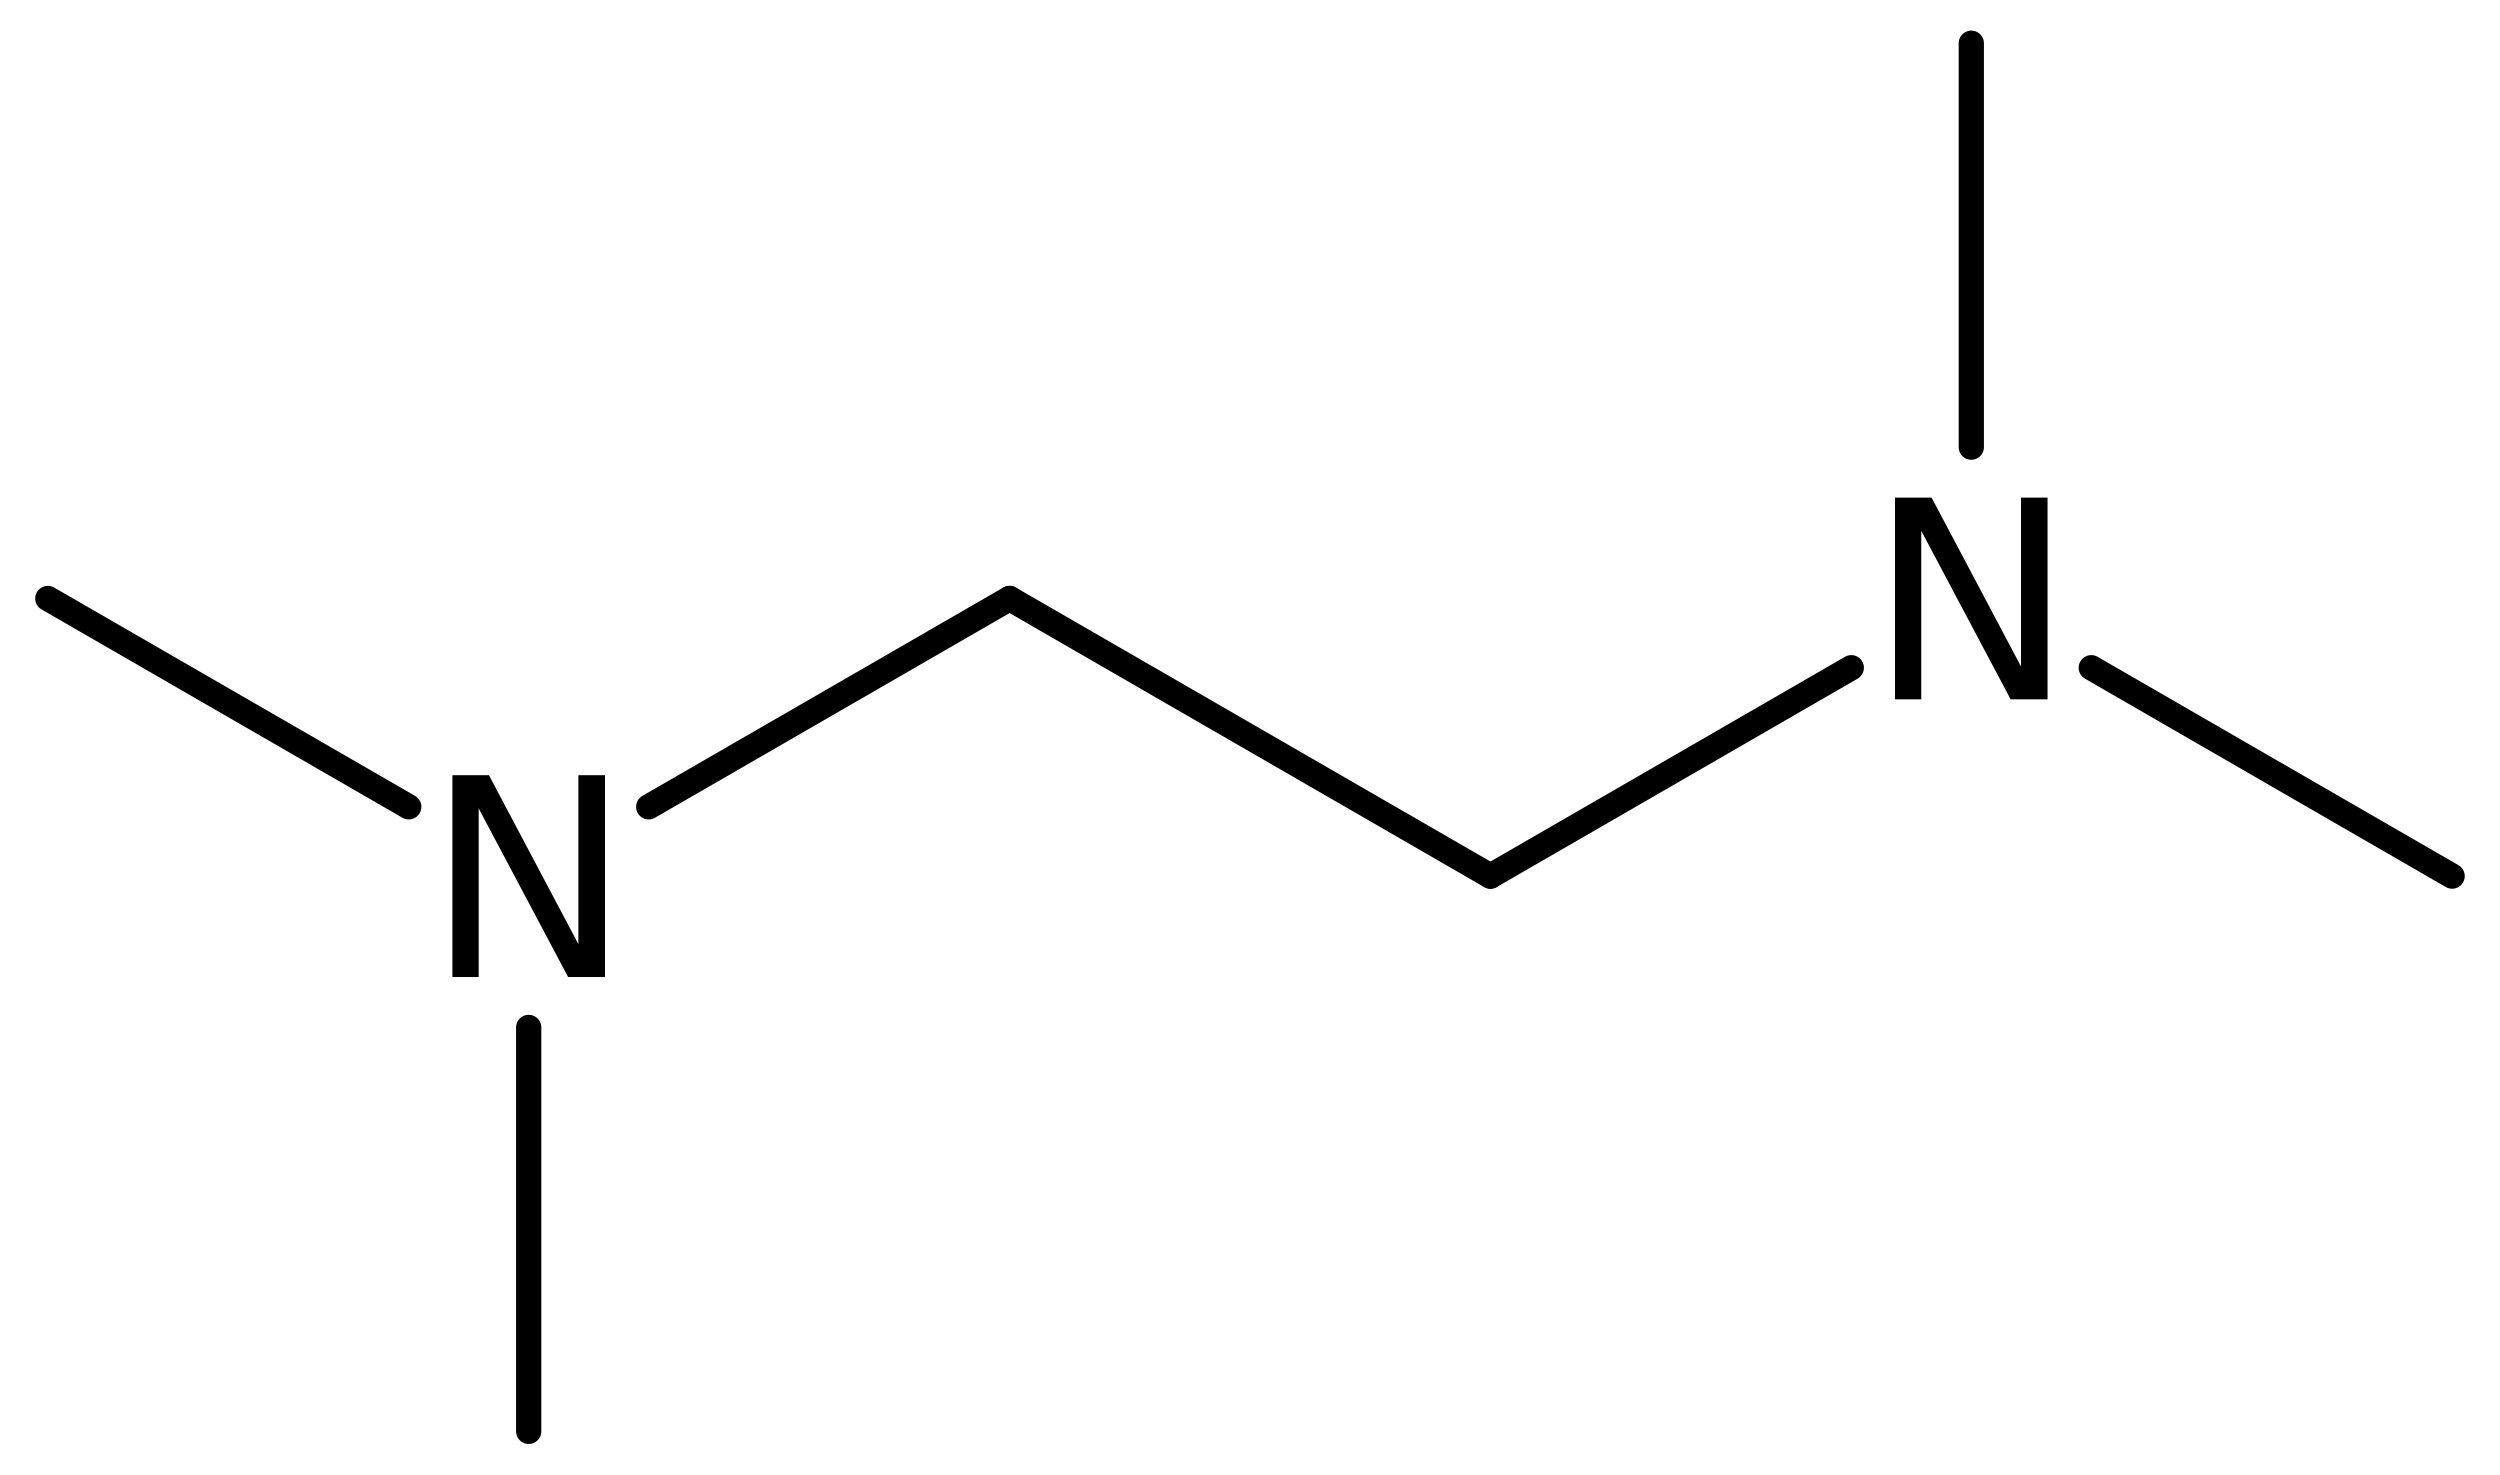 <?xml version='1.0' encoding='UTF-8'?>
<!DOCTYPE svg PUBLIC "-//W3C//DTD SVG 1.1//EN" "http://www.w3.org/Graphics/SVG/1.1/DTD/svg11.dtd">
<svg version='1.2' xmlns='http://www.w3.org/2000/svg' xmlns:xlink='http://www.w3.org/1999/xlink' width='45.745mm' height='26.982mm' viewBox='0 0 45.745 26.982'>
  <desc>Generated by the Chemistry Development Kit (http://github.com/cdk)</desc>
  <g stroke-linecap='round' stroke-linejoin='round' stroke='#000000' stroke-width='.462' fill='#000000'>
    <rect x='.0' y='.0' width='46.0' height='27.0' fill='#FFFFFF' stroke='none'/>
    <g id='mol1' class='mol'>
      <line id='mol1bnd1' class='bond' x1='44.869' y1='16.031' x2='38.266' y2='12.218'/>
      <line id='mol1bnd2' class='bond' x1='36.071' y1='8.182' x2='36.071' y2='.791'/>
      <line id='mol1bnd3' class='bond' x1='33.875' y1='12.218' x2='27.272' y2='16.031'/>
      <line id='mol1bnd4' class='bond' x1='27.272' y1='16.031' x2='18.473' y2='10.951'/>
      <line id='mol1bnd5' class='bond' x1='18.473' y1='10.951' x2='11.87' y2='14.763'/>
      <line id='mol1bnd6' class='bond' x1='7.479' y1='14.763' x2='.875' y2='10.951'/>
      <line id='mol1bnd7' class='bond' x1='9.674' y1='18.8' x2='9.674' y2='26.191'/>
      <path id='mol1atm2' class='atom' d='M34.675 9.105h.669l1.636 3.09v-3.09h.486v3.692h-.675l-1.636 -3.084v3.084h-.48v-3.692z' stroke='none'/>
      <path id='mol1atm6' class='atom' d='M8.278 14.185h.669l1.636 3.09v-3.09h.487v3.692h-.675l-1.636 -3.084v3.084h-.481v-3.692z' stroke='none'/>
    </g>
  </g>
</svg>
